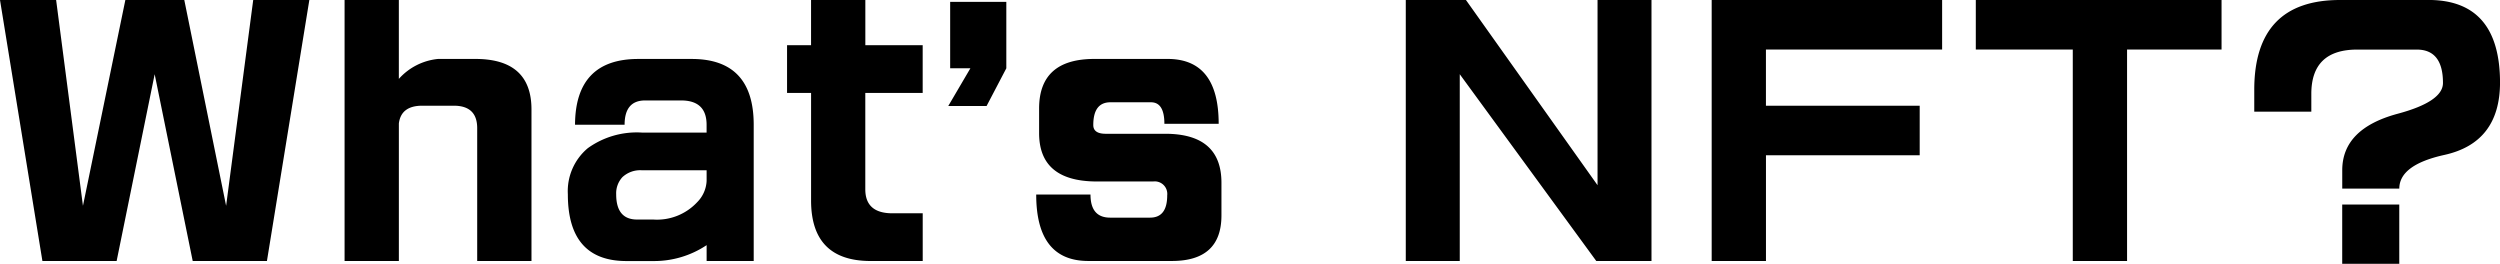 <svg xmlns="http://www.w3.org/2000/svg" width="234.873" height="24.785" viewBox="0 0 234.873 24.785">
  <path id="パス_138" data-name="パス 138" d="M.557-21.855,4.541,2.666h6.973l3.574-17.549L18.662,2.666h6.973l3.984-24.521H24.346L21.8-2.52,17.871-21.855H12.334L8.35-2.52,5.83-21.855Zm32.373,0V2.666h5.1v-12.92q.205-1.67,2.2-1.67h2.959q2.2,0,2.2,2.109V2.666h5.1V-11.572q0-4.746-5.273-4.746H41.719a5.668,5.668,0,0,0-3.691,1.875v-7.412ZM71.367,2.666v-12.8q0-6.182-5.83-6.182h-5.01q-5.918,0-5.947,6.182h4.658q0-2.285,1.934-2.285h3.369q2.4,0,2.4,2.285V-9.4H60.85a7.871,7.871,0,0,0-5.068,1.465A5.267,5.267,0,0,0,53.906-3.6q0,6.27,5.508,6.27h2.52a8.877,8.877,0,0,0,5.01-1.494V2.666ZM66.943-5.859v1a3.03,3.03,0,0,1-.879,1.992A5.157,5.157,0,0,1,61.934-1.23H60.41q-1.963,0-1.963-2.373a2.24,2.24,0,0,1,.586-1.611,2.456,2.456,0,0,1,1.816-.645Zm9.814-7.266V-3.018q0,5.654,5.537,5.684h4.951V-1.816H84.4q-2.549,0-2.549-2.256v-9.053h5.391v-4.482H81.855v-4.248h-5.1v4.248H74.5v4.482ZM95.1-15.439v-6.24H89.824v6.24h1.9l-2.08,3.545h3.6Zm19.951,5.215q0-6.094-4.8-6.094h-6.885q-5.186,0-5.186,4.658v2.314q0,4.512,5.361,4.541H108.9A1.176,1.176,0,0,1,110.215-3.5q0,2.092-1.611,2.092h-3.75q-1.846,0-1.846-2.168h-5.1q0,6.24,4.893,6.24h7.852q4.658,0,4.658-4.277V-4.687q0-4.57-5.215-4.6h-5.654q-1.172,0-1.172-.82,0-2.139,1.611-2.139h3.809q1.26,0,1.26,2.021Zm17.578-11.631V2.666H137.7V-14.883L150.527,2.666h5.186V-21.855h-5.068v17.4l-12.363-17.4ZM166.465-17.2h16.553v-4.658h-21.65V2.666h5.1V-7.266h14.443v-4.658H166.465Zm28.828-4.658h-9.111V-17.2h9.111V2.666h5.1V-17.2h8.877v-4.658ZM225.967-2.637h-5.361V2.93h5.361ZM220.4-21.855q-8.027,0-8.057,8.379v2.109h5.361v-1.67q0-4.16,4.307-4.16h5.6q2.461,0,2.461,3.135,0,1.758-4.277,2.9-5.186,1.406-5.186,5.3v1.729h5.361q0-2.227,4.219-3.164,5.215-1.143,5.244-6.768,0-7.764-6.68-7.793H220.4Z" transform="translate(-0.557 21.855)"/>
</svg>
